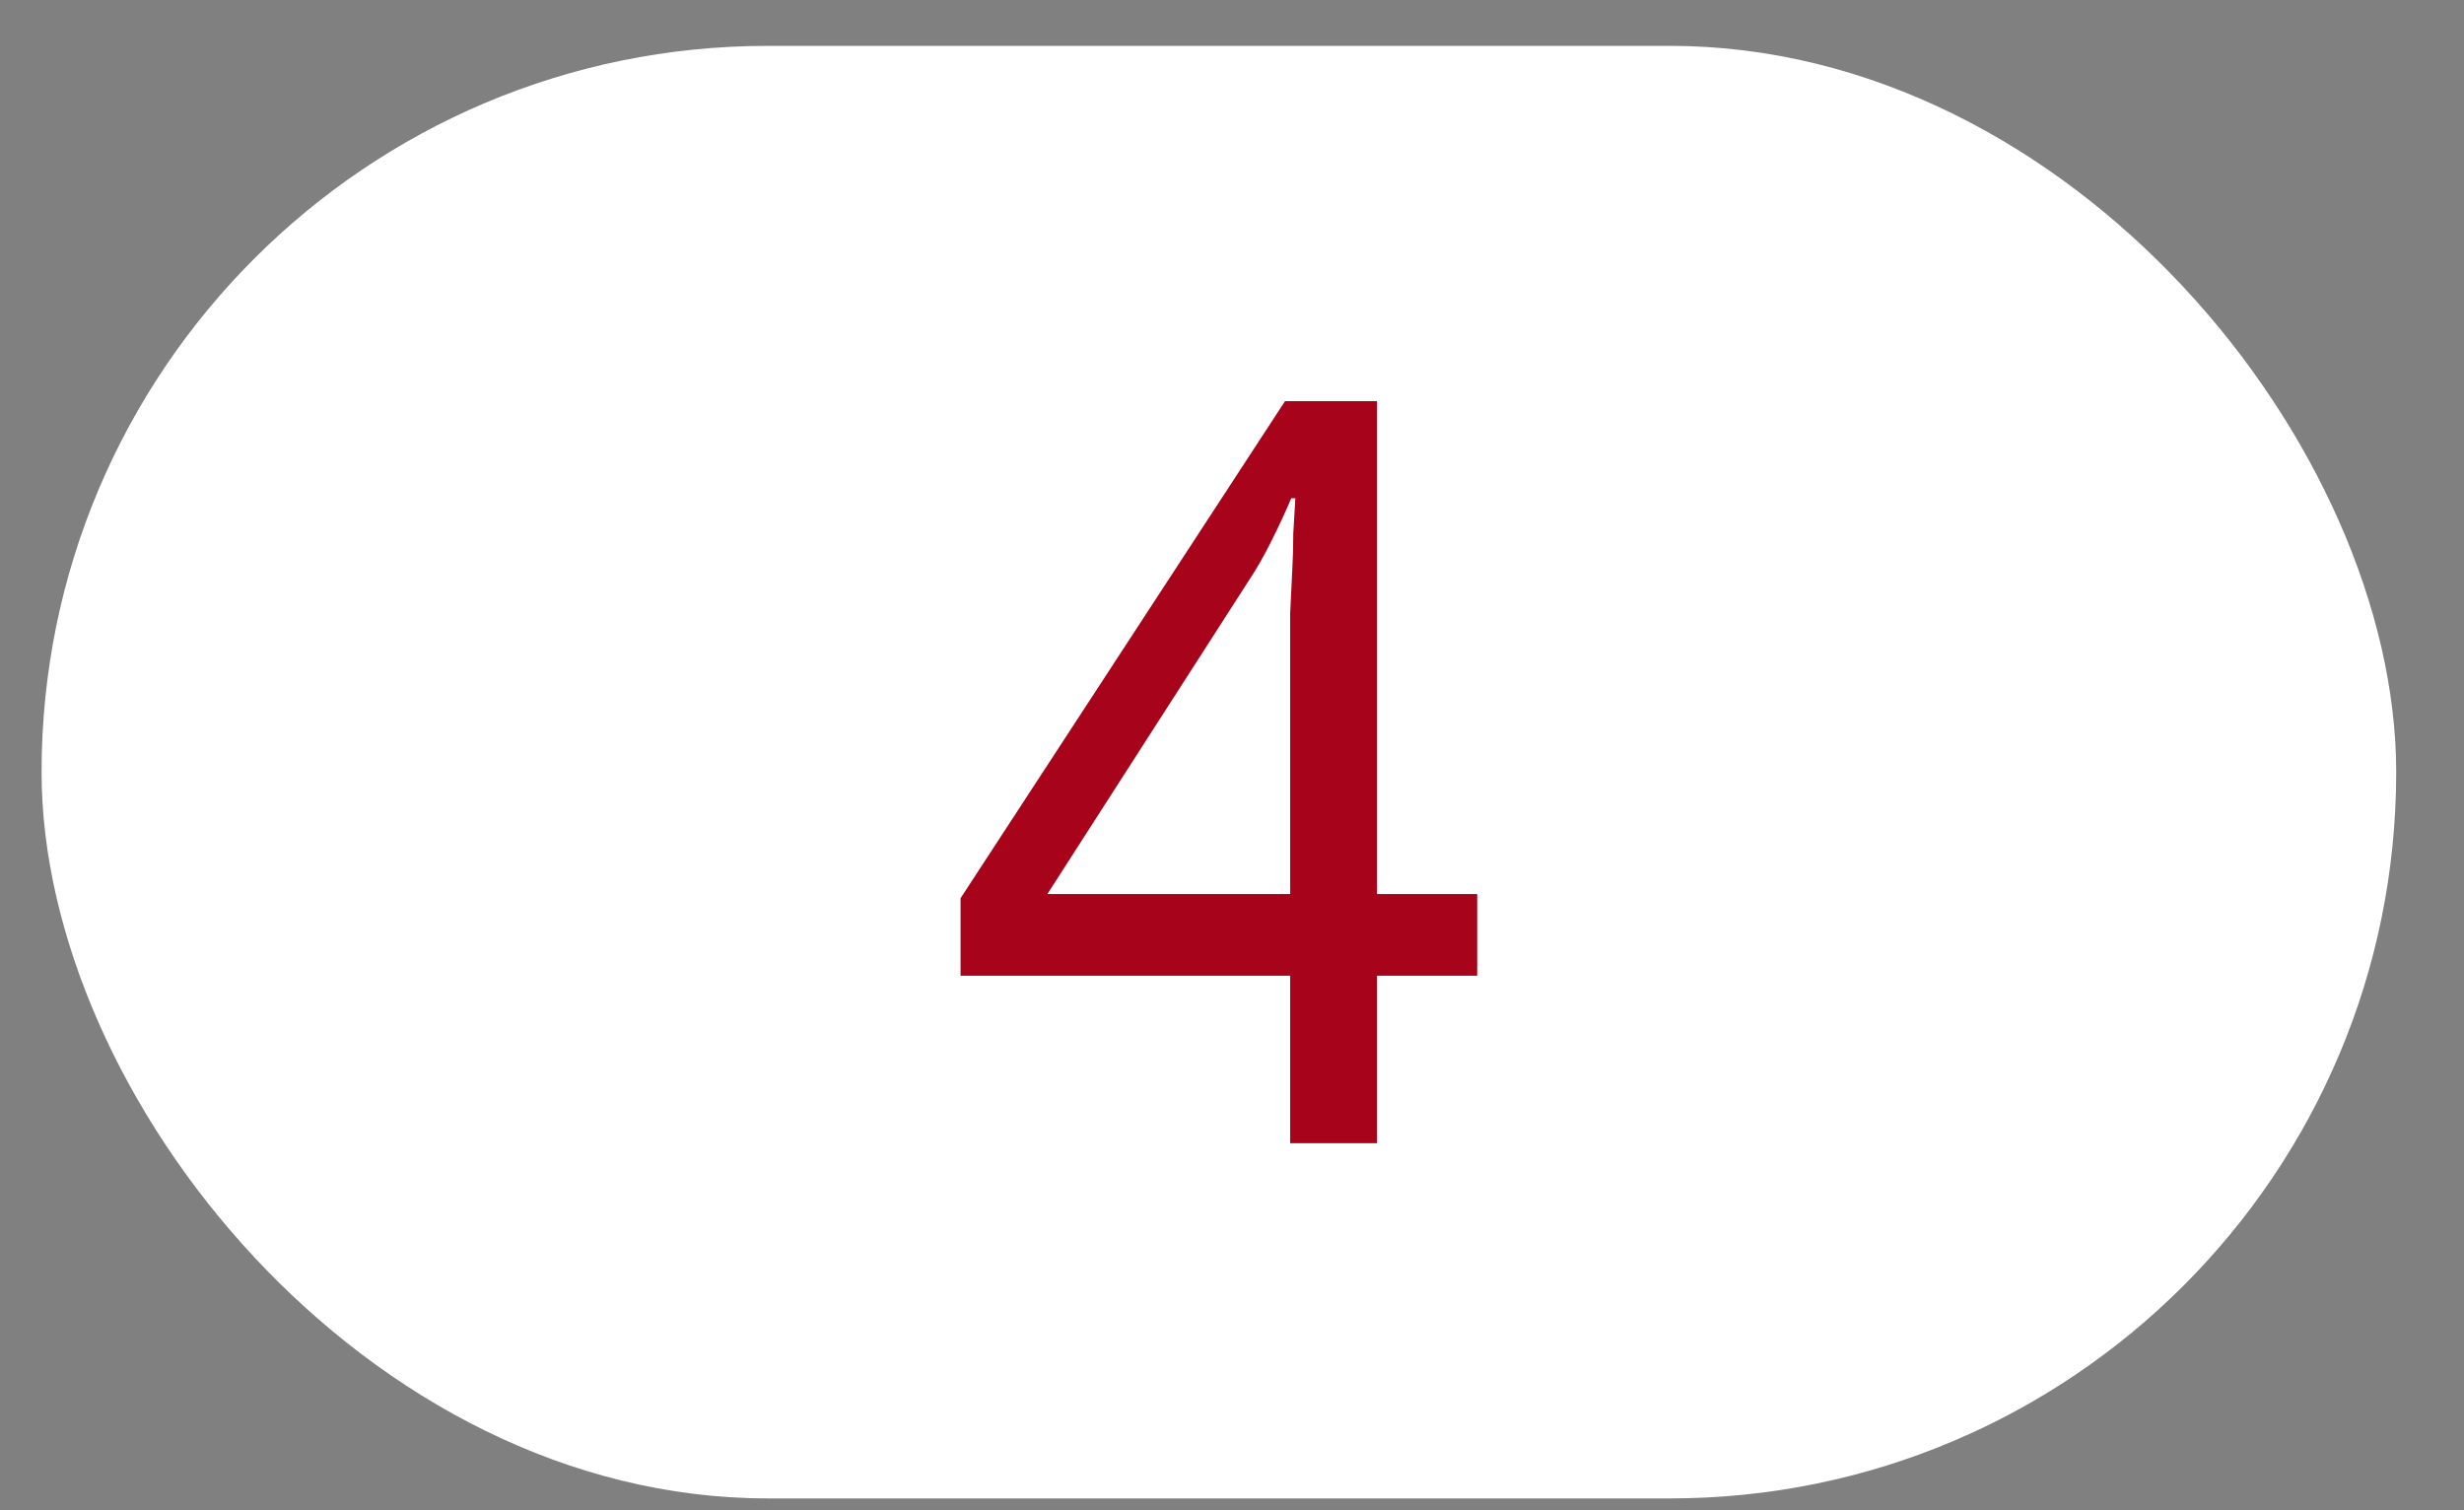 <?xml version="1.0" encoding="UTF-8"?> <svg xmlns="http://www.w3.org/2000/svg" width="31" height="19" viewBox="0 0 31 19" fill="none"><rect x="0" y="0" width="31" height="19" fill="#808080" stroke="none"/><rect x="0.523" y="0.577" width="29.624" height="18.274" rx="9.137" fill="white"></rect><path d="M18.585 12.275H17.324V14.382H16.232V12.275H12.085V11.3L16.167 5.047H17.324V11.248H18.585V12.275ZM16.232 8.323C16.232 8.098 16.232 7.894 16.232 7.712C16.241 7.522 16.249 7.344 16.258 7.179C16.267 7.015 16.271 6.859 16.271 6.711C16.28 6.555 16.288 6.408 16.297 6.269H16.245C16.176 6.434 16.093 6.612 15.998 6.802C15.903 6.993 15.812 7.153 15.725 7.283L13.177 11.248H16.232V8.323Z" fill="#A7031A"></path></svg> 